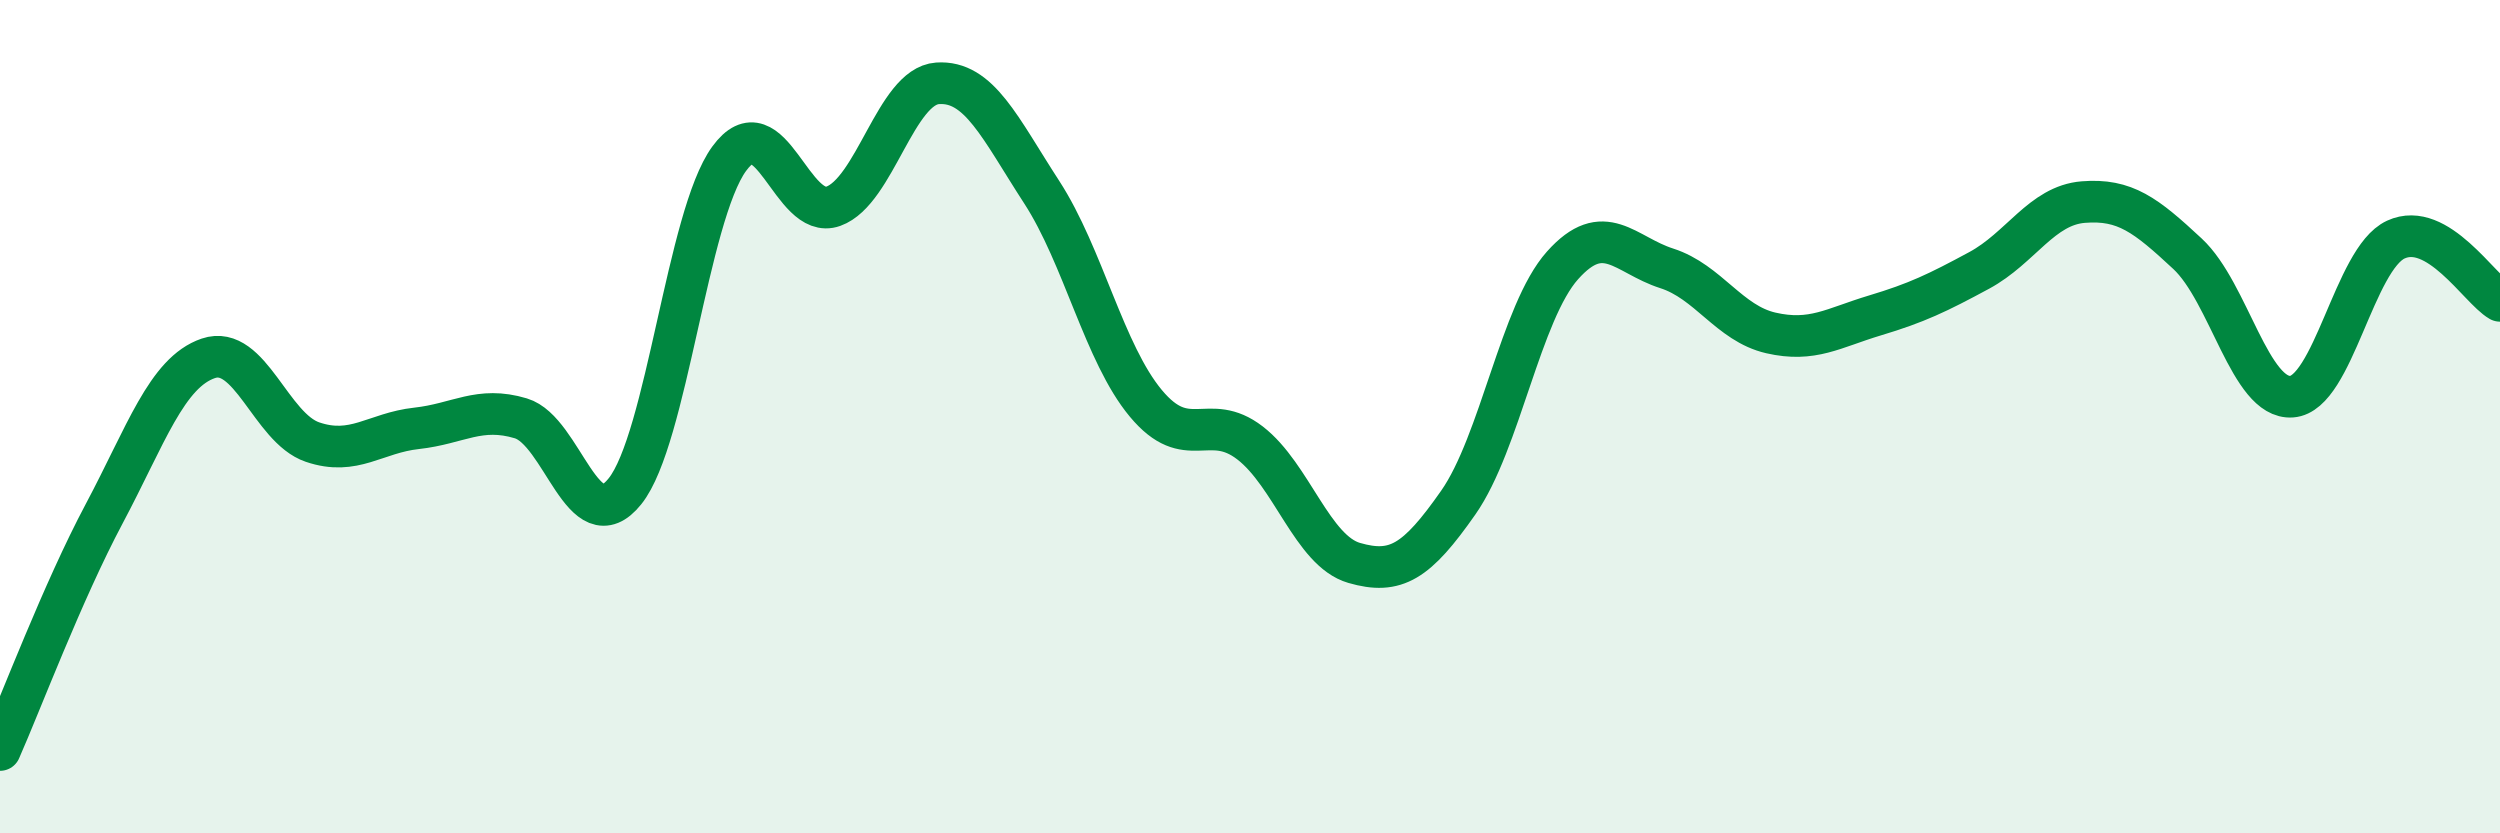 
    <svg width="60" height="20" viewBox="0 0 60 20" xmlns="http://www.w3.org/2000/svg">
      <path
        d="M 0,18 C 0.5,16.87 1.5,14.21 2.5,12.33 C 3.5,10.45 4,8.94 5,8.6 C 6,8.26 6.5,10.27 7.5,10.61 C 8.5,10.95 9,10.39 10,10.28 C 11,10.17 11.5,9.74 12.5,10.04 C 13.5,10.34 14,13.04 15,11.79 C 16,10.54 16.5,5.18 17.5,3.81 C 18.5,2.44 19,5.31 20,4.95 C 21,4.59 21.5,2.07 22.5,2 C 23.5,1.93 24,3.07 25,4.61 C 26,6.15 26.5,8.48 27.5,9.68 C 28.5,10.88 29,9.86 30,10.63 C 31,11.4 31.5,13.22 32.5,13.51 C 33.5,13.8 34,13.49 35,12.06 C 36,10.63 36.5,7.49 37.5,6.37 C 38.5,5.25 39,6.12 40,6.44 C 41,6.76 41.5,7.76 42.5,7.99 C 43.5,8.22 44,7.87 45,7.57 C 46,7.27 46.5,7.03 47.5,6.49 C 48.5,5.95 49,4.93 50,4.85 C 51,4.77 51.5,5.16 52.5,6.09 C 53.5,7.02 54,9.59 55,9.52 C 56,9.45 56.5,6.21 57.5,5.75 C 58.5,5.29 59.5,6.93 60,7.22L60 20L0 20Z"
        fill="#008740"
        opacity="0.1"
        stroke-linecap="round"
        stroke-linejoin="round"
      />
      <path
        d="M 0,18 C 0.5,16.87 1.5,14.21 2.5,12.33 C 3.5,10.45 4,8.94 5,8.6 C 6,8.26 6.5,10.27 7.5,10.61 C 8.5,10.95 9,10.39 10,10.28 C 11,10.17 11.5,9.74 12.5,10.04 C 13.5,10.34 14,13.04 15,11.79 C 16,10.54 16.5,5.18 17.5,3.81 C 18.5,2.44 19,5.31 20,4.95 C 21,4.59 21.5,2.07 22.5,2 C 23.5,1.93 24,3.07 25,4.61 C 26,6.15 26.5,8.48 27.5,9.68 C 28.5,10.88 29,9.86 30,10.63 C 31,11.4 31.5,13.22 32.5,13.51 C 33.5,13.8 34,13.49 35,12.06 C 36,10.63 36.5,7.49 37.5,6.37 C 38.5,5.25 39,6.12 40,6.44 C 41,6.76 41.5,7.76 42.5,7.99 C 43.5,8.22 44,7.87 45,7.57 C 46,7.27 46.5,7.03 47.5,6.49 C 48.5,5.95 49,4.93 50,4.85 C 51,4.77 51.5,5.16 52.5,6.09 C 53.5,7.02 54,9.59 55,9.52 C 56,9.45 56.5,6.21 57.5,5.75 C 58.5,5.29 59.5,6.93 60,7.22"
        stroke="#008740"
        stroke-width="1"
        fill="none"
        stroke-linecap="round"
        stroke-linejoin="round"
      />
    </svg>
  
